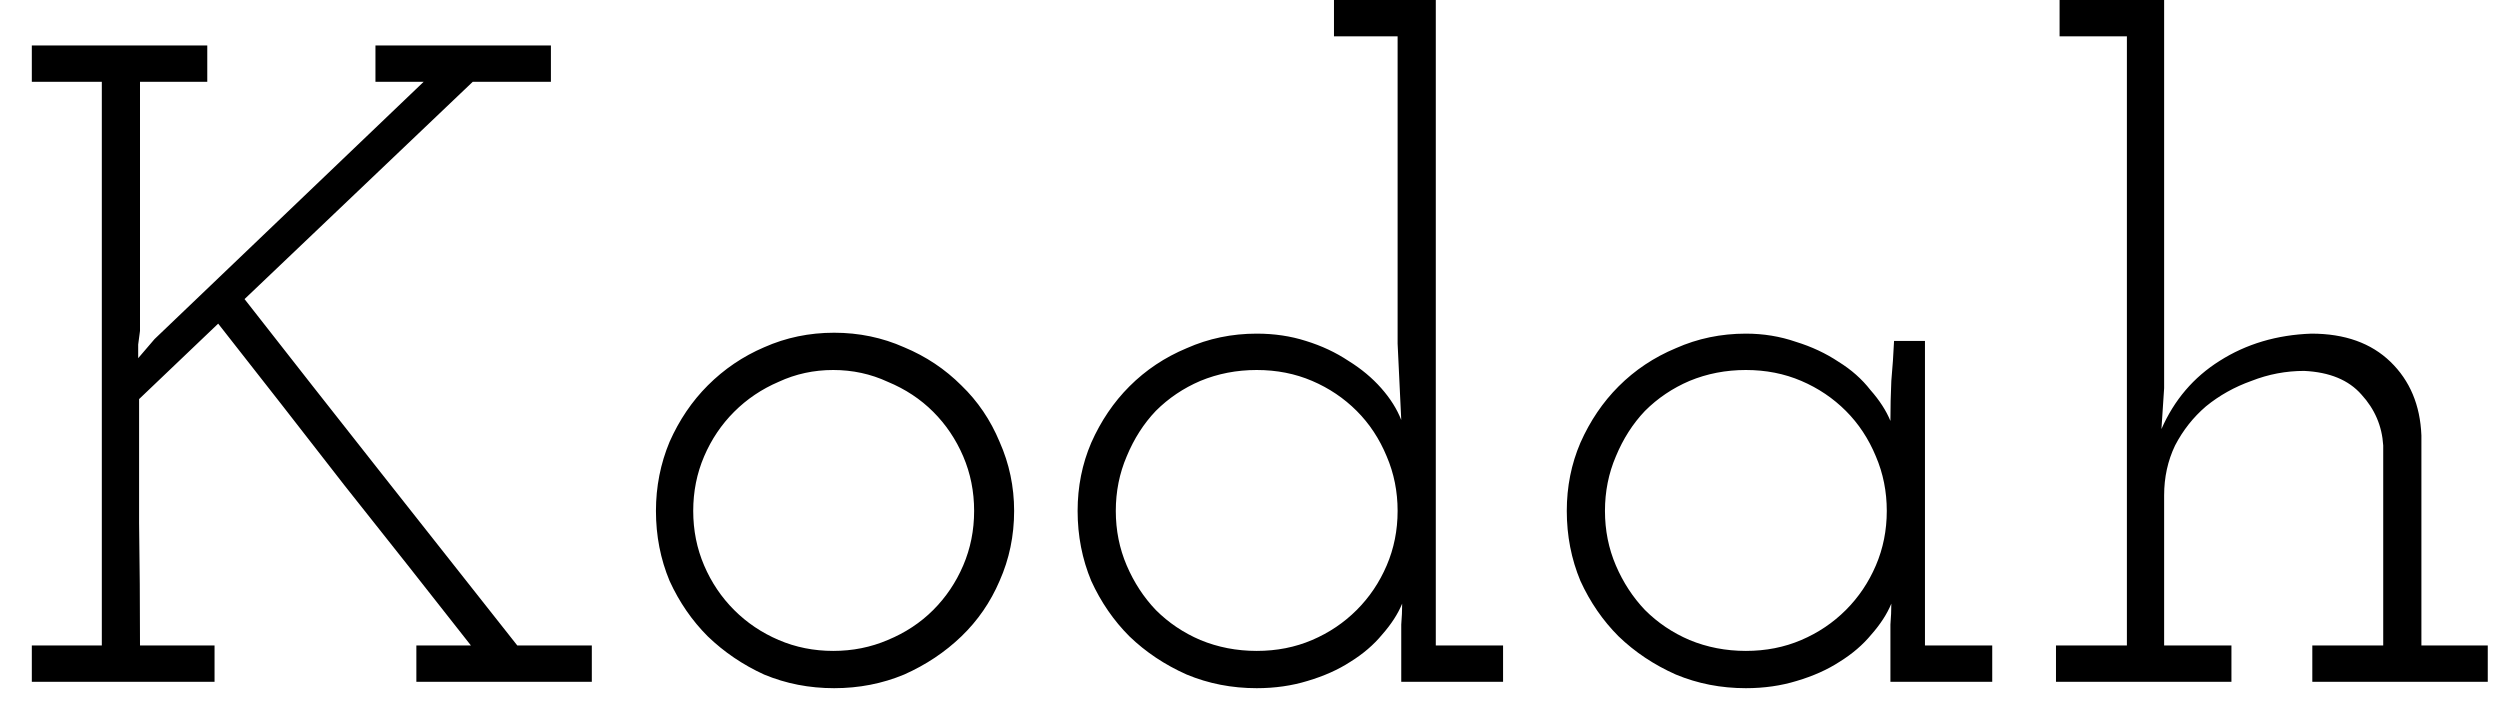 <svg width="66" height="19" viewBox="0 0 66 19" fill="none" xmlns="http://www.w3.org/2000/svg">
<path d="M10.992 17.04H12.432C11.328 15.632 10.216 14.224 9.096 12.816C7.992 11.392 6.88 9.968 5.76 8.544L3.672 10.536C3.672 11.624 3.672 12.712 3.672 13.8C3.688 14.872 3.696 15.952 3.696 17.04H5.664V18H0.84V17.04H2.688V2.16H0.84V1.2H5.472V2.16H3.696V8.736C3.68 8.864 3.664 8.984 3.648 9.096C3.648 9.208 3.648 9.328 3.648 9.456L4.08 8.952L11.184 2.16H9.912V1.2H14.544V2.16H12.48L6.456 7.896C7.656 9.432 8.856 10.96 10.056 12.48C11.256 14 12.456 15.52 13.656 17.04H15.624V18H10.992V17.04ZM17.317 13.488C17.317 12.848 17.437 12.24 17.677 11.664C17.933 11.088 18.269 10.592 18.685 10.176C19.117 9.744 19.613 9.408 20.173 9.168C20.749 8.912 21.365 8.784 22.021 8.784C22.677 8.784 23.293 8.912 23.869 9.168C24.445 9.408 24.949 9.744 25.381 10.176C25.813 10.592 26.149 11.088 26.389 11.664C26.645 12.24 26.773 12.848 26.773 13.488C26.773 14.144 26.645 14.76 26.389 15.336C26.149 15.896 25.813 16.384 25.381 16.8C24.949 17.216 24.445 17.552 23.869 17.808C23.293 18.048 22.677 18.168 22.021 18.168C21.365 18.168 20.749 18.048 20.173 17.808C19.613 17.552 19.117 17.216 18.685 16.8C18.269 16.384 17.933 15.896 17.677 15.336C17.437 14.76 17.317 14.144 17.317 13.488ZM18.301 13.488C18.301 14 18.397 14.48 18.589 14.928C18.781 15.376 19.045 15.768 19.381 16.104C19.717 16.44 20.109 16.704 20.557 16.896C21.005 17.088 21.485 17.184 21.997 17.184C22.509 17.184 22.989 17.088 23.437 16.896C23.901 16.704 24.301 16.44 24.637 16.104C24.973 15.768 25.237 15.376 25.429 14.928C25.621 14.48 25.717 14 25.717 13.488C25.717 12.976 25.621 12.496 25.429 12.048C25.237 11.6 24.973 11.208 24.637 10.872C24.301 10.536 23.901 10.272 23.437 10.08C22.989 9.872 22.509 9.768 21.997 9.768C21.485 9.768 21.005 9.872 20.557 10.08C20.109 10.272 19.717 10.536 19.381 10.872C19.045 11.208 18.781 11.6 18.589 12.048C18.397 12.496 18.301 12.976 18.301 13.488ZM36.993 17.04C36.993 16.848 36.993 16.664 36.993 16.488C37.009 16.296 37.017 16.112 37.017 15.936C36.905 16.208 36.729 16.48 36.489 16.752C36.265 17.024 35.985 17.264 35.649 17.472C35.329 17.68 34.953 17.848 34.521 17.976C34.105 18.104 33.657 18.168 33.177 18.168C32.521 18.168 31.905 18.048 31.329 17.808C30.753 17.552 30.249 17.216 29.817 16.8C29.401 16.384 29.065 15.896 28.809 15.336C28.569 14.76 28.449 14.144 28.449 13.488C28.449 12.848 28.569 12.248 28.809 11.688C29.065 11.112 29.401 10.616 29.817 10.2C30.249 9.768 30.753 9.432 31.329 9.192C31.905 8.936 32.521 8.808 33.177 8.808C33.641 8.808 34.073 8.872 34.473 9C34.889 9.128 35.265 9.304 35.601 9.528C35.937 9.736 36.225 9.976 36.465 10.248C36.705 10.52 36.881 10.8 36.993 11.088C36.977 10.752 36.961 10.416 36.945 10.08C36.929 9.744 36.913 9.408 36.897 9.072V0.96H35.217V-1.43051e-06H37.905V17.04H39.681V18H36.993V17.04ZM29.457 13.488C29.457 14 29.553 14.48 29.745 14.928C29.937 15.376 30.193 15.768 30.513 16.104C30.849 16.44 31.241 16.704 31.689 16.896C32.153 17.088 32.649 17.184 33.177 17.184C33.705 17.184 34.193 17.088 34.641 16.896C35.089 16.704 35.481 16.44 35.817 16.104C36.153 15.768 36.417 15.376 36.609 14.928C36.801 14.48 36.897 14 36.897 13.488C36.897 12.976 36.801 12.496 36.609 12.048C36.417 11.584 36.153 11.184 35.817 10.848C35.481 10.512 35.089 10.248 34.641 10.056C34.193 9.864 33.705 9.768 33.177 9.768C32.649 9.768 32.153 9.864 31.689 10.056C31.241 10.248 30.849 10.512 30.513 10.848C30.193 11.184 29.937 11.584 29.745 12.048C29.553 12.496 29.457 12.976 29.457 13.488ZM41.363 13.488C41.363 12.848 41.483 12.248 41.723 11.688C41.979 11.112 42.315 10.616 42.731 10.2C43.163 9.768 43.667 9.432 44.243 9.192C44.819 8.936 45.435 8.808 46.091 8.808C46.555 8.808 46.995 8.88 47.411 9.024C47.827 9.152 48.203 9.328 48.539 9.552C48.875 9.76 49.155 10.008 49.379 10.296C49.619 10.568 49.795 10.84 49.907 11.112C49.907 10.76 49.915 10.408 49.931 10.056C49.963 9.704 49.987 9.352 50.003 9H50.819V17.04H52.595V18H49.907V17.04C49.907 16.848 49.907 16.664 49.907 16.488C49.923 16.296 49.931 16.112 49.931 15.936C49.819 16.208 49.643 16.48 49.403 16.752C49.179 17.024 48.899 17.264 48.563 17.472C48.243 17.68 47.867 17.848 47.435 17.976C47.019 18.104 46.571 18.168 46.091 18.168C45.435 18.168 44.819 18.048 44.243 17.808C43.667 17.552 43.163 17.216 42.731 16.8C42.315 16.384 41.979 15.896 41.723 15.336C41.483 14.76 41.363 14.144 41.363 13.488ZM42.371 13.488C42.371 14 42.467 14.48 42.659 14.928C42.851 15.376 43.107 15.768 43.427 16.104C43.763 16.44 44.155 16.704 44.603 16.896C45.067 17.088 45.563 17.184 46.091 17.184C46.619 17.184 47.107 17.088 47.555 16.896C48.003 16.704 48.395 16.44 48.731 16.104C49.067 15.768 49.331 15.376 49.523 14.928C49.715 14.48 49.811 14 49.811 13.488C49.811 12.976 49.715 12.496 49.523 12.048C49.331 11.584 49.067 11.184 48.731 10.848C48.395 10.512 48.003 10.248 47.555 10.056C47.107 9.864 46.619 9.768 46.091 9.768C45.563 9.768 45.067 9.864 44.603 10.056C44.155 10.248 43.763 10.512 43.427 10.848C43.107 11.184 42.851 11.584 42.659 12.048C42.467 12.496 42.371 12.976 42.371 13.488ZM61.045 17.04H62.917V11.76C62.886 11.248 62.694 10.8 62.342 10.416C62.005 10.032 61.502 9.824 60.83 9.792C60.349 9.792 59.886 9.88 59.438 10.056C58.989 10.216 58.59 10.44 58.237 10.728C57.901 11.016 57.63 11.36 57.422 11.76C57.23 12.16 57.133 12.6 57.133 13.08V17.04H58.91V18H54.278V17.04H56.15V0.96H54.373V-1.43051e-06H57.133V10.248L57.062 11.328C57.398 10.56 57.91 9.96 58.597 9.528C59.301 9.08 60.109 8.84 61.022 8.808C61.901 8.808 62.597 9.056 63.109 9.552C63.621 10.048 63.894 10.696 63.925 11.496V17.04H65.677V18H61.045V17.04Z" fill="black"/>
</svg>
